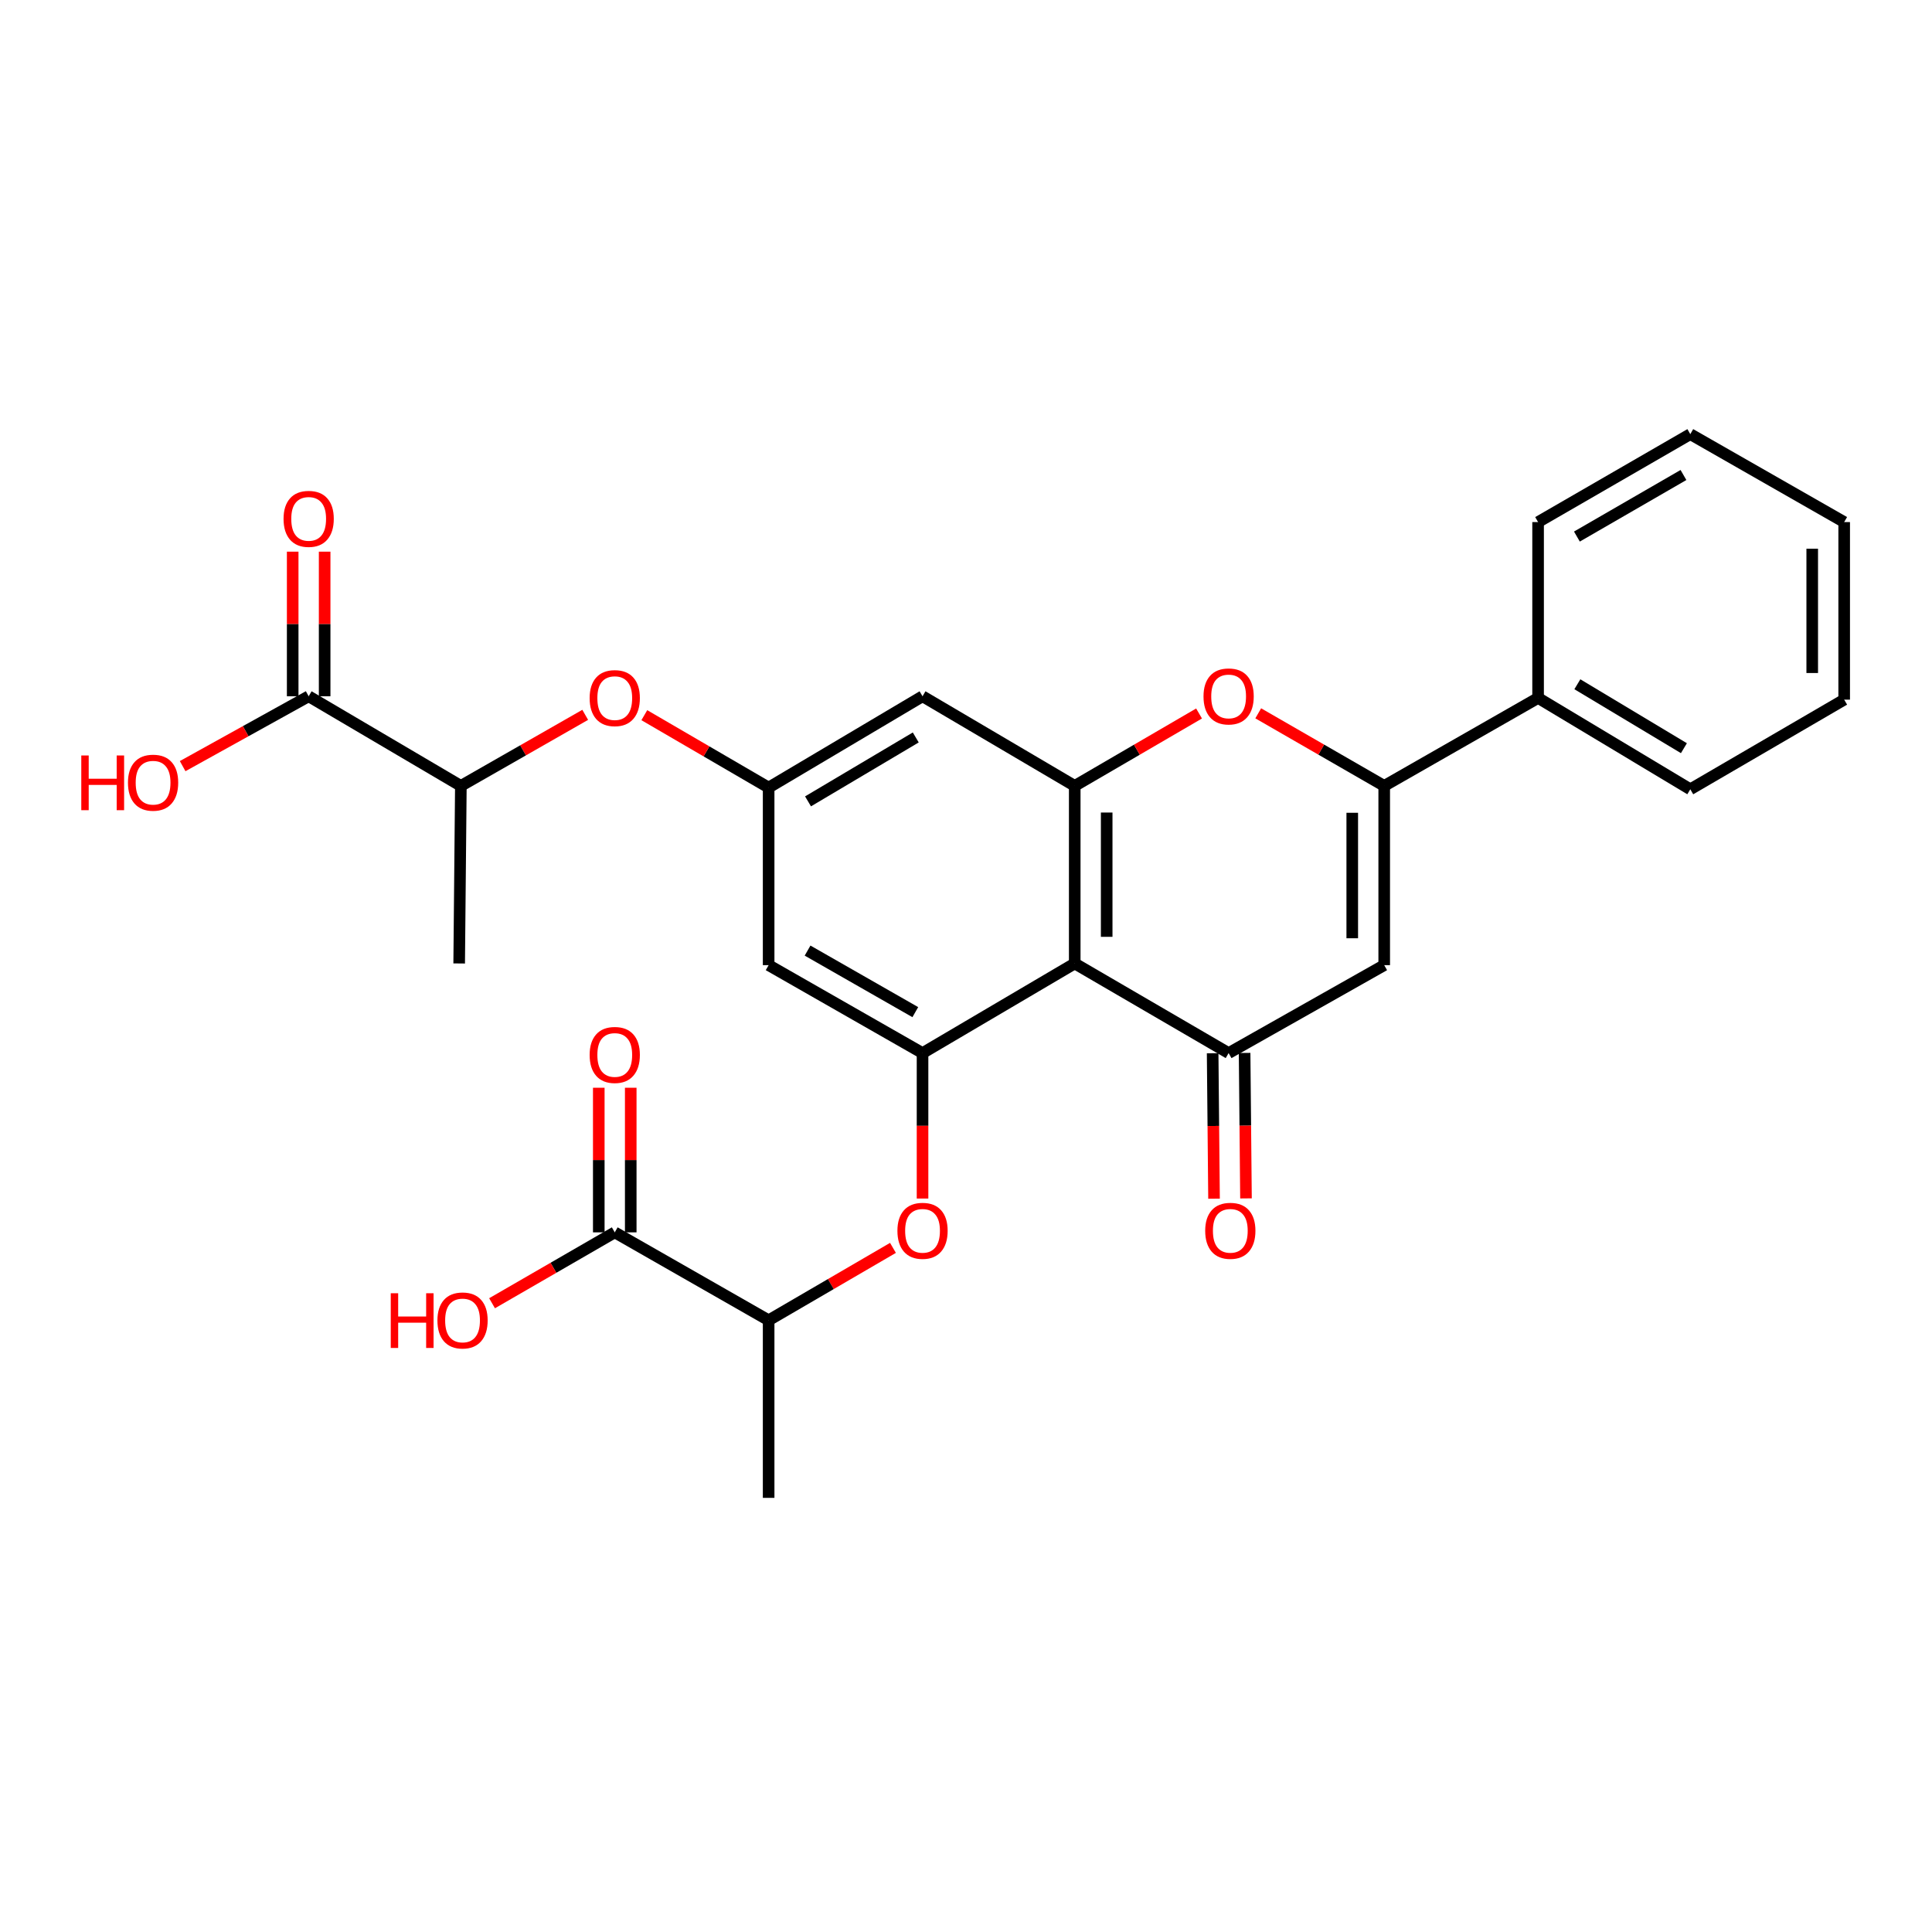 <?xml version='1.0' encoding='iso-8859-1'?>
<svg version='1.1' baseProfile='full'
              xmlns='http://www.w3.org/2000/svg'
                      xmlns:rdkit='http://www.rdkit.org/xml'
                      xmlns:xlink='http://www.w3.org/1999/xlink'
                  xml:space='preserve'
width='1000px' height='1000px' viewBox='0 0 1000 1000'>
<!-- END OF HEADER -->
<rect style='opacity:1.0;fill:#FFFFFF;stroke:none' width='1000' height='1000' x='0' y='0'> </rect>
<path class='bond-0' d='M 556.278,498.686 L 635.935,545.076' style='fill:none;fill-rule:evenodd;stroke:#000000;stroke-width:6px;stroke-linecap:butt;stroke-linejoin:miter;stroke-opacity:1' />
<path class='bond-1' d='M 556.278,498.686 L 556.278,406.779' style='fill:none;fill-rule:evenodd;stroke:#000000;stroke-width:6px;stroke-linecap:butt;stroke-linejoin:miter;stroke-opacity:1' />
<path class='bond-1' d='M 572.819,484.9 L 572.819,420.565' style='fill:none;fill-rule:evenodd;stroke:#000000;stroke-width:6px;stroke-linecap:butt;stroke-linejoin:miter;stroke-opacity:1' />
<path class='bond-2' d='M 556.278,498.686 L 477.503,545.076' style='fill:none;fill-rule:evenodd;stroke:#000000;stroke-width:6px;stroke-linecap:butt;stroke-linejoin:miter;stroke-opacity:1' />
<path class='bond-3' d='M 635.935,545.076 L 716.465,499.559' style='fill:none;fill-rule:evenodd;stroke:#000000;stroke-width:6px;stroke-linecap:butt;stroke-linejoin:miter;stroke-opacity:1' />
<path class='bond-4' d='M 627.664,545.155 L 628.022,582.799' style='fill:none;fill-rule:evenodd;stroke:#000000;stroke-width:6px;stroke-linecap:butt;stroke-linejoin:miter;stroke-opacity:1' />
<path class='bond-4' d='M 628.022,582.799 L 628.38,620.444' style='fill:none;fill-rule:evenodd;stroke:#FF0000;stroke-width:6px;stroke-linecap:butt;stroke-linejoin:miter;stroke-opacity:1' />
<path class='bond-4' d='M 644.205,544.997 L 644.563,582.642' style='fill:none;fill-rule:evenodd;stroke:#000000;stroke-width:6px;stroke-linecap:butt;stroke-linejoin:miter;stroke-opacity:1' />
<path class='bond-4' d='M 644.563,582.642 L 644.92,620.287' style='fill:none;fill-rule:evenodd;stroke:#FF0000;stroke-width:6px;stroke-linecap:butt;stroke-linejoin:miter;stroke-opacity:1' />
<path class='bond-5' d='M 716.465,499.559 L 716.465,406.779' style='fill:none;fill-rule:evenodd;stroke:#000000;stroke-width:6px;stroke-linecap:butt;stroke-linejoin:miter;stroke-opacity:1' />
<path class='bond-5' d='M 699.923,485.642 L 699.923,420.696' style='fill:none;fill-rule:evenodd;stroke:#000000;stroke-width:6px;stroke-linecap:butt;stroke-linejoin:miter;stroke-opacity:1' />
<path class='bond-6' d='M 716.465,406.779 L 683.862,387.997' style='fill:none;fill-rule:evenodd;stroke:#000000;stroke-width:6px;stroke-linecap:butt;stroke-linejoin:miter;stroke-opacity:1' />
<path class='bond-6' d='M 683.862,387.997 L 651.258,369.216' style='fill:none;fill-rule:evenodd;stroke:#FF0000;stroke-width:6px;stroke-linecap:butt;stroke-linejoin:miter;stroke-opacity:1' />
<path class='bond-7' d='M 716.465,406.779 L 796.113,361.261' style='fill:none;fill-rule:evenodd;stroke:#000000;stroke-width:6px;stroke-linecap:butt;stroke-linejoin:miter;stroke-opacity:1' />
<path class='bond-8' d='M 556.278,406.779 L 588.454,388.04' style='fill:none;fill-rule:evenodd;stroke:#000000;stroke-width:6px;stroke-linecap:butt;stroke-linejoin:miter;stroke-opacity:1' />
<path class='bond-8' d='M 588.454,388.04 L 620.63,369.301' style='fill:none;fill-rule:evenodd;stroke:#FF0000;stroke-width:6px;stroke-linecap:butt;stroke-linejoin:miter;stroke-opacity:1' />
<path class='bond-9' d='M 556.278,406.779 L 477.503,360.388' style='fill:none;fill-rule:evenodd;stroke:#000000;stroke-width:6px;stroke-linecap:butt;stroke-linejoin:miter;stroke-opacity:1' />
<path class='bond-10' d='M 477.503,545.076 L 477.503,582.721' style='fill:none;fill-rule:evenodd;stroke:#000000;stroke-width:6px;stroke-linecap:butt;stroke-linejoin:miter;stroke-opacity:1' />
<path class='bond-10' d='M 477.503,582.721 L 477.503,620.366' style='fill:none;fill-rule:evenodd;stroke:#FF0000;stroke-width:6px;stroke-linecap:butt;stroke-linejoin:miter;stroke-opacity:1' />
<path class='bond-11' d='M 477.503,545.076 L 397.845,499.559' style='fill:none;fill-rule:evenodd;stroke:#000000;stroke-width:6px;stroke-linecap:butt;stroke-linejoin:miter;stroke-opacity:1' />
<path class='bond-11' d='M 473.761,523.886 L 418.001,492.024' style='fill:none;fill-rule:evenodd;stroke:#000000;stroke-width:6px;stroke-linecap:butt;stroke-linejoin:miter;stroke-opacity:1' />
<path class='bond-12' d='M 462.198,645.898 L 430.022,664.64' style='fill:none;fill-rule:evenodd;stroke:#FF0000;stroke-width:6px;stroke-linecap:butt;stroke-linejoin:miter;stroke-opacity:1' />
<path class='bond-12' d='M 430.022,664.64 L 397.845,683.383' style='fill:none;fill-rule:evenodd;stroke:#000000;stroke-width:6px;stroke-linecap:butt;stroke-linejoin:miter;stroke-opacity:1' />
<path class='bond-13' d='M 397.845,407.652 L 397.845,499.559' style='fill:none;fill-rule:evenodd;stroke:#000000;stroke-width:6px;stroke-linecap:butt;stroke-linejoin:miter;stroke-opacity:1' />
<path class='bond-14' d='M 397.845,407.652 L 365.673,388.913' style='fill:none;fill-rule:evenodd;stroke:#000000;stroke-width:6px;stroke-linecap:butt;stroke-linejoin:miter;stroke-opacity:1' />
<path class='bond-14' d='M 365.673,388.913 L 333.502,370.175' style='fill:none;fill-rule:evenodd;stroke:#FF0000;stroke-width:6px;stroke-linecap:butt;stroke-linejoin:miter;stroke-opacity:1' />
<path class='bond-15' d='M 397.845,407.652 L 477.503,360.388' style='fill:none;fill-rule:evenodd;stroke:#000000;stroke-width:6px;stroke-linecap:butt;stroke-linejoin:miter;stroke-opacity:1' />
<path class='bond-15' d='M 418.235,414.788 L 473.995,381.704' style='fill:none;fill-rule:evenodd;stroke:#000000;stroke-width:6px;stroke-linecap:butt;stroke-linejoin:miter;stroke-opacity:1' />
<path class='bond-16' d='M 318.197,637.865 L 397.845,683.383' style='fill:none;fill-rule:evenodd;stroke:#000000;stroke-width:6px;stroke-linecap:butt;stroke-linejoin:miter;stroke-opacity:1' />
<path class='bond-17' d='M 326.468,637.865 L 326.468,600.441' style='fill:none;fill-rule:evenodd;stroke:#000000;stroke-width:6px;stroke-linecap:butt;stroke-linejoin:miter;stroke-opacity:1' />
<path class='bond-17' d='M 326.468,600.441 L 326.468,563.016' style='fill:none;fill-rule:evenodd;stroke:#FF0000;stroke-width:6px;stroke-linecap:butt;stroke-linejoin:miter;stroke-opacity:1' />
<path class='bond-17' d='M 309.926,637.865 L 309.926,600.441' style='fill:none;fill-rule:evenodd;stroke:#000000;stroke-width:6px;stroke-linecap:butt;stroke-linejoin:miter;stroke-opacity:1' />
<path class='bond-17' d='M 309.926,600.441 L 309.926,563.016' style='fill:none;fill-rule:evenodd;stroke:#FF0000;stroke-width:6px;stroke-linecap:butt;stroke-linejoin:miter;stroke-opacity:1' />
<path class='bond-18' d='M 318.197,637.865 L 286.442,656.212' style='fill:none;fill-rule:evenodd;stroke:#000000;stroke-width:6px;stroke-linecap:butt;stroke-linejoin:miter;stroke-opacity:1' />
<path class='bond-18' d='M 286.442,656.212 L 254.688,674.558' style='fill:none;fill-rule:evenodd;stroke:#FF0000;stroke-width:6px;stroke-linecap:butt;stroke-linejoin:miter;stroke-opacity:1' />
<path class='bond-19' d='M 159.765,360.388 L 238.54,406.779' style='fill:none;fill-rule:evenodd;stroke:#000000;stroke-width:6px;stroke-linecap:butt;stroke-linejoin:miter;stroke-opacity:1' />
<path class='bond-20' d='M 168.036,360.388 L 168.036,322.964' style='fill:none;fill-rule:evenodd;stroke:#000000;stroke-width:6px;stroke-linecap:butt;stroke-linejoin:miter;stroke-opacity:1' />
<path class='bond-20' d='M 168.036,322.964 L 168.036,285.539' style='fill:none;fill-rule:evenodd;stroke:#FF0000;stroke-width:6px;stroke-linecap:butt;stroke-linejoin:miter;stroke-opacity:1' />
<path class='bond-20' d='M 151.494,360.388 L 151.494,322.964' style='fill:none;fill-rule:evenodd;stroke:#000000;stroke-width:6px;stroke-linecap:butt;stroke-linejoin:miter;stroke-opacity:1' />
<path class='bond-20' d='M 151.494,322.964 L 151.494,285.539' style='fill:none;fill-rule:evenodd;stroke:#FF0000;stroke-width:6px;stroke-linecap:butt;stroke-linejoin:miter;stroke-opacity:1' />
<path class='bond-21' d='M 159.765,360.388 L 127.151,378.469' style='fill:none;fill-rule:evenodd;stroke:#000000;stroke-width:6px;stroke-linecap:butt;stroke-linejoin:miter;stroke-opacity:1' />
<path class='bond-21' d='M 127.151,378.469 L 94.537,396.55' style='fill:none;fill-rule:evenodd;stroke:#FF0000;stroke-width:6px;stroke-linecap:butt;stroke-linejoin:miter;stroke-opacity:1' />
<path class='bond-22' d='M 302.904,370 L 270.722,388.39' style='fill:none;fill-rule:evenodd;stroke:#FF0000;stroke-width:6px;stroke-linecap:butt;stroke-linejoin:miter;stroke-opacity:1' />
<path class='bond-22' d='M 270.722,388.39 L 238.54,406.779' style='fill:none;fill-rule:evenodd;stroke:#000000;stroke-width:6px;stroke-linecap:butt;stroke-linejoin:miter;stroke-opacity:1' />
<path class='bond-23' d='M 397.845,683.383 L 397.845,775.29' style='fill:none;fill-rule:evenodd;stroke:#000000;stroke-width:6px;stroke-linecap:butt;stroke-linejoin:miter;stroke-opacity:1' />
<path class='bond-24' d='M 238.54,406.779 L 237.667,498.686' style='fill:none;fill-rule:evenodd;stroke:#000000;stroke-width:6px;stroke-linecap:butt;stroke-linejoin:miter;stroke-opacity:1' />
<path class='bond-25' d='M 796.113,361.261 L 874.897,408.534' style='fill:none;fill-rule:evenodd;stroke:#000000;stroke-width:6px;stroke-linecap:butt;stroke-linejoin:miter;stroke-opacity:1' />
<path class='bond-25' d='M 816.442,354.168 L 871.591,387.259' style='fill:none;fill-rule:evenodd;stroke:#000000;stroke-width:6px;stroke-linecap:butt;stroke-linejoin:miter;stroke-opacity:1' />
<path class='bond-26' d='M 796.113,361.261 L 796.113,270.227' style='fill:none;fill-rule:evenodd;stroke:#000000;stroke-width:6px;stroke-linecap:butt;stroke-linejoin:miter;stroke-opacity:1' />
<path class='bond-27' d='M 874.897,408.534 L 954.545,362.135' style='fill:none;fill-rule:evenodd;stroke:#000000;stroke-width:6px;stroke-linecap:butt;stroke-linejoin:miter;stroke-opacity:1' />
<path class='bond-28' d='M 796.113,270.227 L 874.897,224.71' style='fill:none;fill-rule:evenodd;stroke:#000000;stroke-width:6px;stroke-linecap:butt;stroke-linejoin:miter;stroke-opacity:1' />
<path class='bond-28' d='M 816.206,277.723 L 871.355,245.861' style='fill:none;fill-rule:evenodd;stroke:#000000;stroke-width:6px;stroke-linecap:butt;stroke-linejoin:miter;stroke-opacity:1' />
<path class='bond-29' d='M 874.897,224.71 L 954.545,270.227' style='fill:none;fill-rule:evenodd;stroke:#000000;stroke-width:6px;stroke-linecap:butt;stroke-linejoin:miter;stroke-opacity:1' />
<path class='bond-30' d='M 954.545,362.135 L 954.545,270.227' style='fill:none;fill-rule:evenodd;stroke:#000000;stroke-width:6px;stroke-linecap:butt;stroke-linejoin:miter;stroke-opacity:1' />
<path class='bond-30' d='M 938.004,348.348 L 938.004,284.013' style='fill:none;fill-rule:evenodd;stroke:#000000;stroke-width:6px;stroke-linecap:butt;stroke-linejoin:miter;stroke-opacity:1' />
<path  class='atom-5' d='M 622.935 360.468
Q 622.935 353.668, 626.295 349.868
Q 629.655 346.068, 635.935 346.068
Q 642.215 346.068, 645.575 349.868
Q 648.935 353.668, 648.935 360.468
Q 648.935 367.348, 645.535 371.268
Q 642.135 375.148, 635.935 375.148
Q 629.695 375.148, 626.295 371.268
Q 622.935 367.388, 622.935 360.468
M 635.935 371.948
Q 640.255 371.948, 642.575 369.068
Q 644.935 366.148, 644.935 360.468
Q 644.935 354.908, 642.575 352.108
Q 640.255 349.268, 635.935 349.268
Q 631.615 349.268, 629.255 352.068
Q 626.935 354.868, 626.935 360.468
Q 626.935 366.188, 629.255 369.068
Q 631.615 371.948, 635.935 371.948
' fill='#FF0000'/>
<path  class='atom-7' d='M 464.503 637.063
Q 464.503 630.263, 467.863 626.463
Q 471.223 622.663, 477.503 622.663
Q 483.783 622.663, 487.143 626.463
Q 490.503 630.263, 490.503 637.063
Q 490.503 643.943, 487.103 647.863
Q 483.703 651.743, 477.503 651.743
Q 471.263 651.743, 467.863 647.863
Q 464.503 643.983, 464.503 637.063
M 477.503 648.543
Q 481.823 648.543, 484.143 645.663
Q 486.503 642.743, 486.503 637.063
Q 486.503 631.503, 484.143 628.703
Q 481.823 625.863, 477.503 625.863
Q 473.183 625.863, 470.823 628.663
Q 468.503 631.463, 468.503 637.063
Q 468.503 642.783, 470.823 645.663
Q 473.183 648.543, 477.503 648.543
' fill='#FF0000'/>
<path  class='atom-13' d='M 305.197 361.341
Q 305.197 354.541, 308.557 350.741
Q 311.917 346.941, 318.197 346.941
Q 324.477 346.941, 327.837 350.741
Q 331.197 354.541, 331.197 361.341
Q 331.197 368.221, 327.797 372.141
Q 324.397 376.021, 318.197 376.021
Q 311.957 376.021, 308.557 372.141
Q 305.197 368.261, 305.197 361.341
M 318.197 372.821
Q 322.517 372.821, 324.837 369.941
Q 327.197 367.021, 327.197 361.341
Q 327.197 355.781, 324.837 352.981
Q 322.517 350.141, 318.197 350.141
Q 313.877 350.141, 311.517 352.941
Q 309.197 355.741, 309.197 361.341
Q 309.197 367.061, 311.517 369.941
Q 313.877 372.821, 318.197 372.821
' fill='#FF0000'/>
<path  class='atom-16' d='M 623.808 637.063
Q 623.808 630.263, 627.168 626.463
Q 630.528 622.663, 636.808 622.663
Q 643.088 622.663, 646.448 626.463
Q 649.808 630.263, 649.808 637.063
Q 649.808 643.943, 646.408 647.863
Q 643.008 651.743, 636.808 651.743
Q 630.568 651.743, 627.168 647.863
Q 623.808 643.983, 623.808 637.063
M 636.808 648.543
Q 641.128 648.543, 643.448 645.663
Q 645.808 642.743, 645.808 637.063
Q 645.808 631.503, 643.448 628.703
Q 641.128 625.863, 636.808 625.863
Q 632.488 625.863, 630.128 628.663
Q 627.808 631.463, 627.808 637.063
Q 627.808 642.783, 630.128 645.663
Q 632.488 648.543, 636.808 648.543
' fill='#FF0000'/>
<path  class='atom-18' d='M 146.765 268.561
Q 146.765 261.761, 150.125 257.961
Q 153.485 254.161, 159.765 254.161
Q 166.045 254.161, 169.405 257.961
Q 172.765 261.761, 172.765 268.561
Q 172.765 275.441, 169.365 279.361
Q 165.965 283.241, 159.765 283.241
Q 153.525 283.241, 150.125 279.361
Q 146.765 275.481, 146.765 268.561
M 159.765 280.041
Q 164.085 280.041, 166.405 277.161
Q 168.765 274.241, 168.765 268.561
Q 168.765 263.001, 166.405 260.201
Q 164.085 257.361, 159.765 257.361
Q 155.445 257.361, 153.085 260.161
Q 150.765 262.961, 150.765 268.561
Q 150.765 274.281, 153.085 277.161
Q 155.445 280.041, 159.765 280.041
' fill='#FF0000'/>
<path  class='atom-19' d='M 305.197 546.038
Q 305.197 539.238, 308.557 535.438
Q 311.917 531.638, 318.197 531.638
Q 324.477 531.638, 327.837 535.438
Q 331.197 539.238, 331.197 546.038
Q 331.197 552.918, 327.797 556.838
Q 324.397 560.718, 318.197 560.718
Q 311.957 560.718, 308.557 556.838
Q 305.197 552.958, 305.197 546.038
M 318.197 557.518
Q 322.517 557.518, 324.837 554.638
Q 327.197 551.718, 327.197 546.038
Q 327.197 540.478, 324.837 537.678
Q 322.517 534.838, 318.197 534.838
Q 313.877 534.838, 311.517 537.638
Q 309.197 540.438, 309.197 546.038
Q 309.197 551.758, 311.517 554.638
Q 313.877 557.518, 318.197 557.518
' fill='#FF0000'/>
<path  class='atom-20' d='M 42.075 391.033
L 45.915 391.033
L 45.915 403.073
L 60.395 403.073
L 60.395 391.033
L 64.235 391.033
L 64.235 419.353
L 60.395 419.353
L 60.395 406.273
L 45.915 406.273
L 45.915 419.353
L 42.075 419.353
L 42.075 391.033
' fill='#FF0000'/>
<path  class='atom-20' d='M 66.235 405.113
Q 66.235 398.313, 69.595 394.513
Q 72.955 390.713, 79.235 390.713
Q 85.515 390.713, 88.875 394.513
Q 92.235 398.313, 92.235 405.113
Q 92.235 411.993, 88.835 415.913
Q 85.435 419.793, 79.235 419.793
Q 72.995 419.793, 69.595 415.913
Q 66.235 412.033, 66.235 405.113
M 79.235 416.593
Q 83.555 416.593, 85.875 413.713
Q 88.235 410.793, 88.235 405.113
Q 88.235 399.553, 85.875 396.753
Q 83.555 393.913, 79.235 393.913
Q 74.915 393.913, 72.555 396.713
Q 70.235 399.513, 70.235 405.113
Q 70.235 410.833, 72.555 413.713
Q 74.915 416.593, 79.235 416.593
' fill='#FF0000'/>
<path  class='atom-21' d='M 202.253 669.383
L 206.093 669.383
L 206.093 681.423
L 220.573 681.423
L 220.573 669.383
L 224.413 669.383
L 224.413 697.703
L 220.573 697.703
L 220.573 684.623
L 206.093 684.623
L 206.093 697.703
L 202.253 697.703
L 202.253 669.383
' fill='#FF0000'/>
<path  class='atom-21' d='M 226.413 683.463
Q 226.413 676.663, 229.773 672.863
Q 233.133 669.063, 239.413 669.063
Q 245.693 669.063, 249.053 672.863
Q 252.413 676.663, 252.413 683.463
Q 252.413 690.343, 249.013 694.263
Q 245.613 698.143, 239.413 698.143
Q 233.173 698.143, 229.773 694.263
Q 226.413 690.383, 226.413 683.463
M 239.413 694.943
Q 243.733 694.943, 246.053 692.063
Q 248.413 689.143, 248.413 683.463
Q 248.413 677.903, 246.053 675.103
Q 243.733 672.263, 239.413 672.263
Q 235.093 672.263, 232.733 675.063
Q 230.413 677.863, 230.413 683.463
Q 230.413 689.183, 232.733 692.063
Q 235.093 694.943, 239.413 694.943
' fill='#FF0000'/>
</svg>
